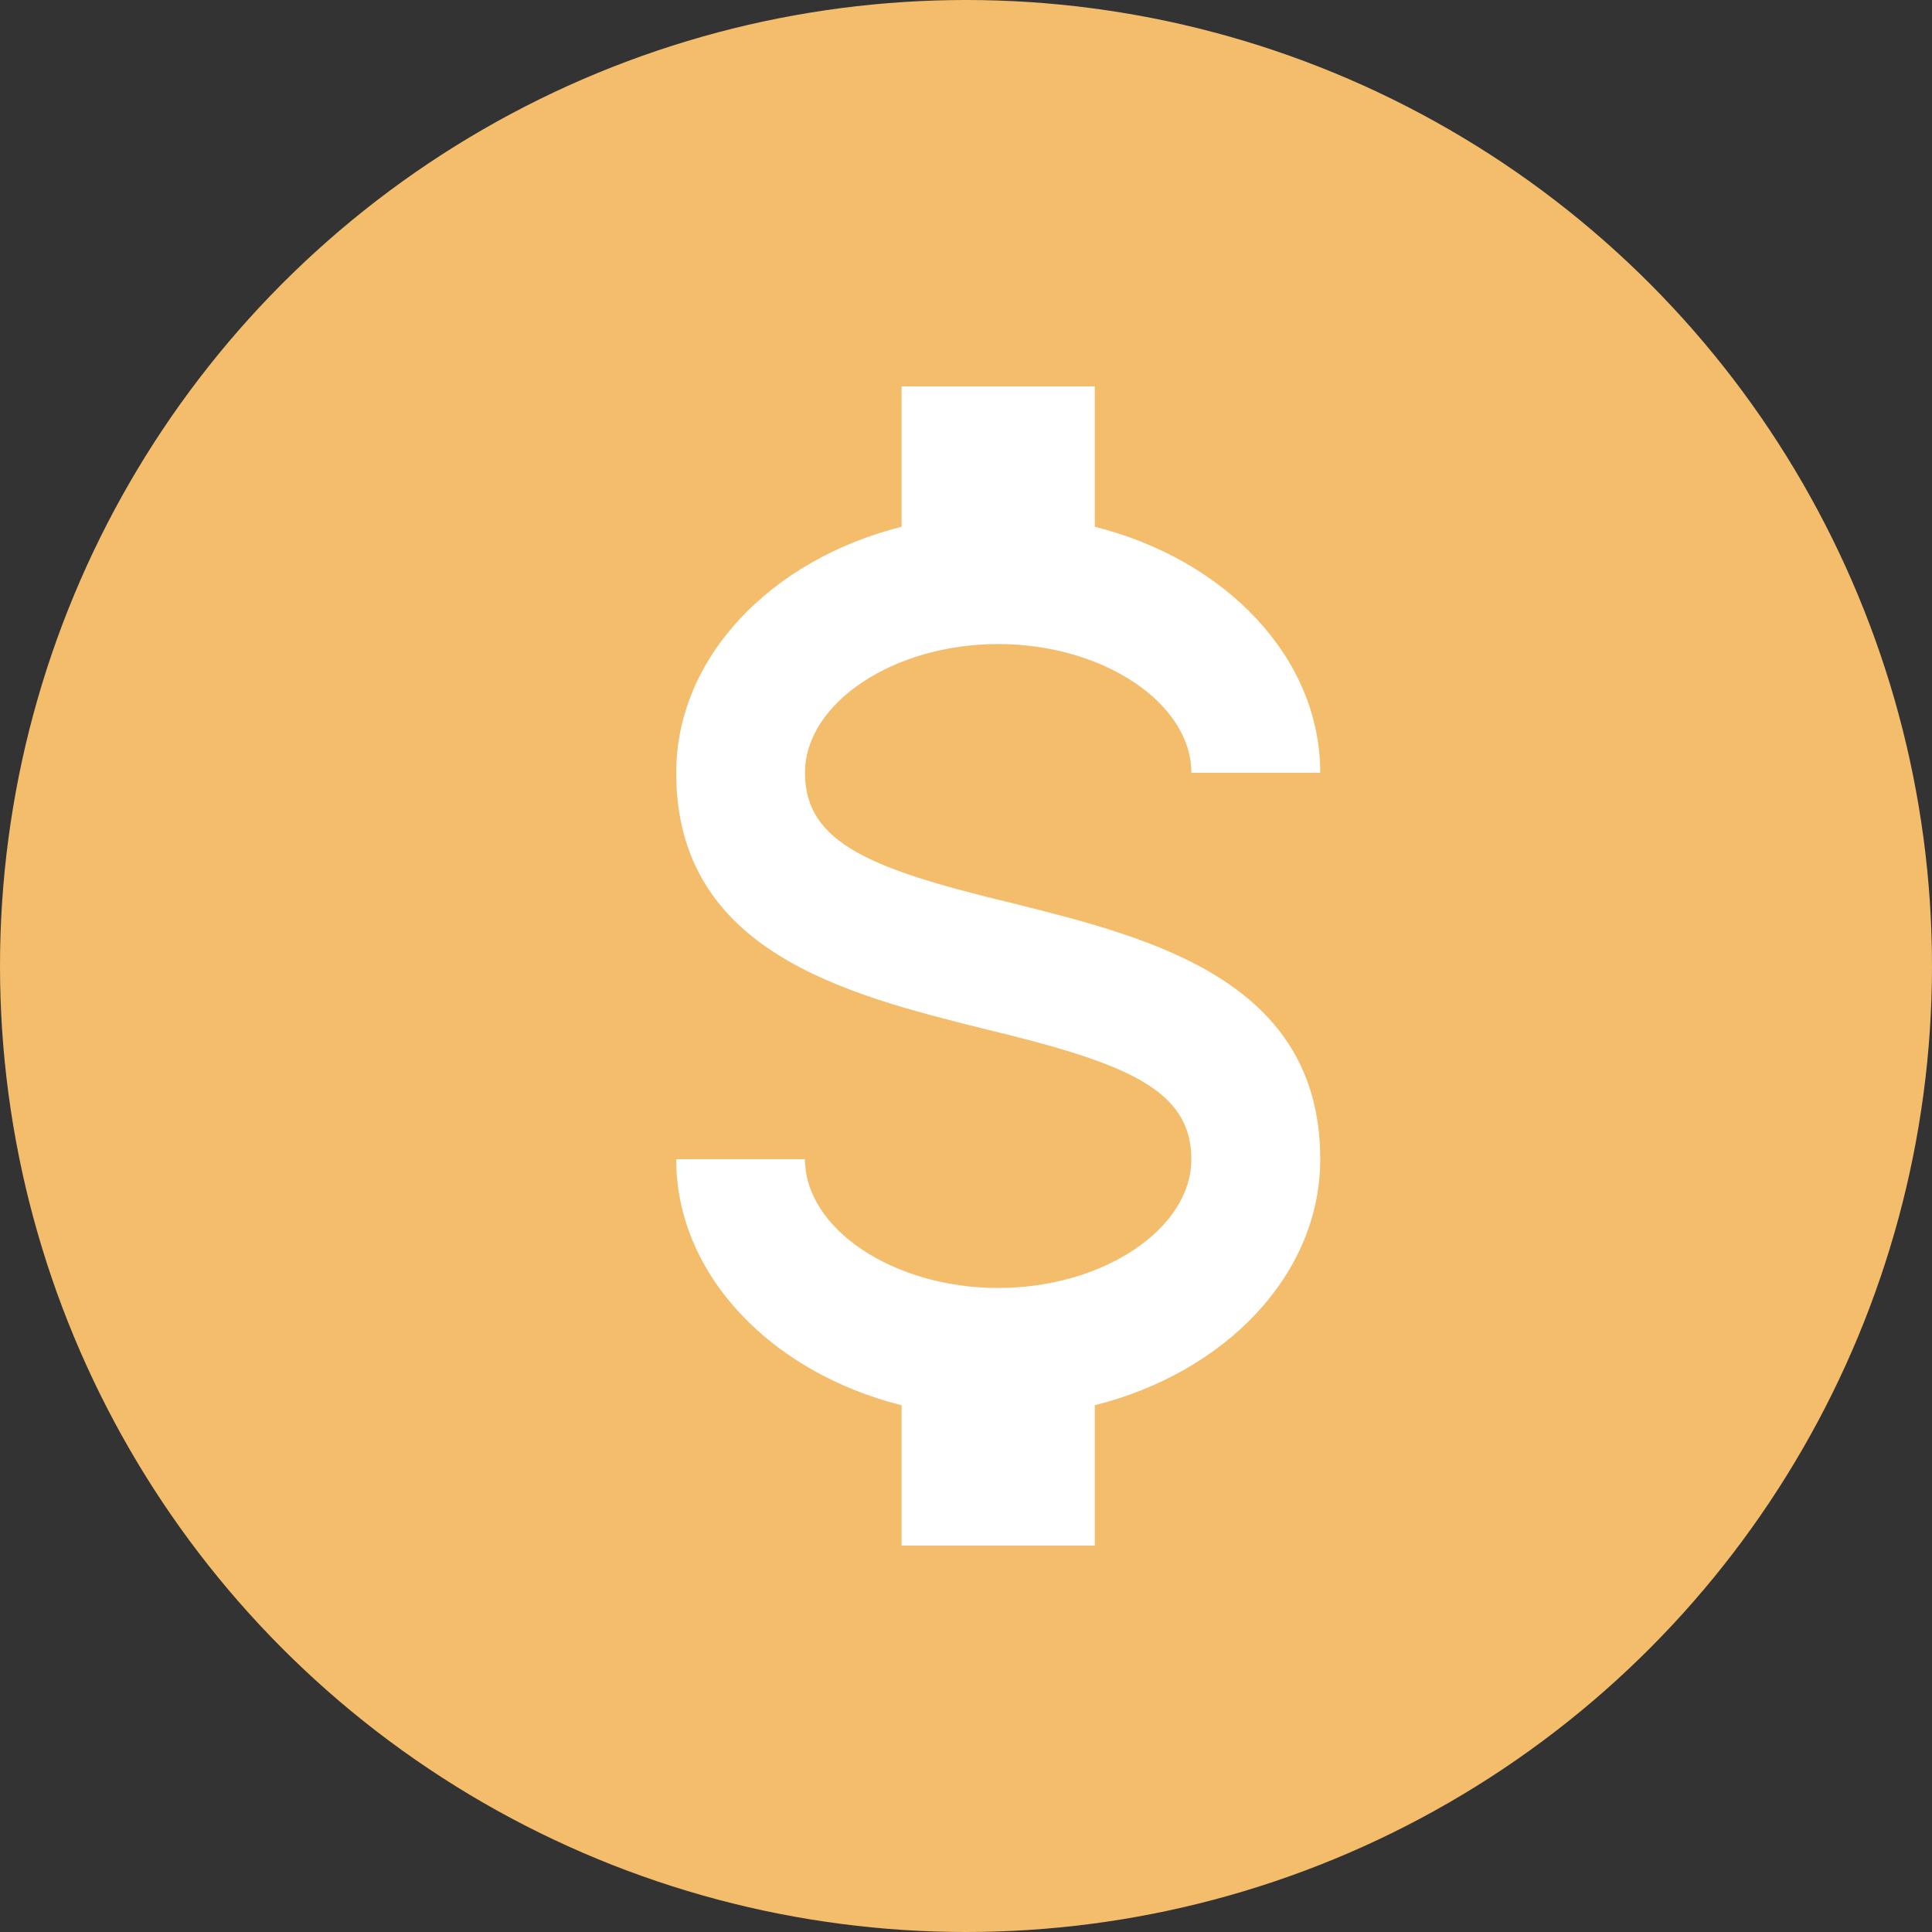 <svg width="20" height="20" viewBox="0 0 20 20" fill="none" xmlns="http://www.w3.org/2000/svg">
<rect x="0" y="0" width="20" height="20" fill="#333333" stroke="none"/>
<circle cx="10" cy="10" r="10" fill="#F4BD6B"/>
<path d="M7 12H8.333C8.333 12.72 9.247 13.333 10.333 13.333C11.42 13.333 12.333 12.72 12.333 12C12.333 11.267 11.64 11 10.173 10.647C8.76 10.293 7 9.853 7 8C7 6.807 7.98 5.793 9.333 5.453V4H11.333V5.453C12.687 5.793 13.667 6.807 13.667 8H12.333C12.333 7.28 11.42 6.667 10.333 6.667C9.247 6.667 8.333 7.28 8.333 8C8.333 8.733 9.027 9 10.493 9.353C11.907 9.707 13.667 10.147 13.667 12C13.667 13.193 12.687 14.207 11.333 14.547V16H9.333V14.547C7.98 14.207 7 13.193 7 12Z" fill="white"/>
</svg>
